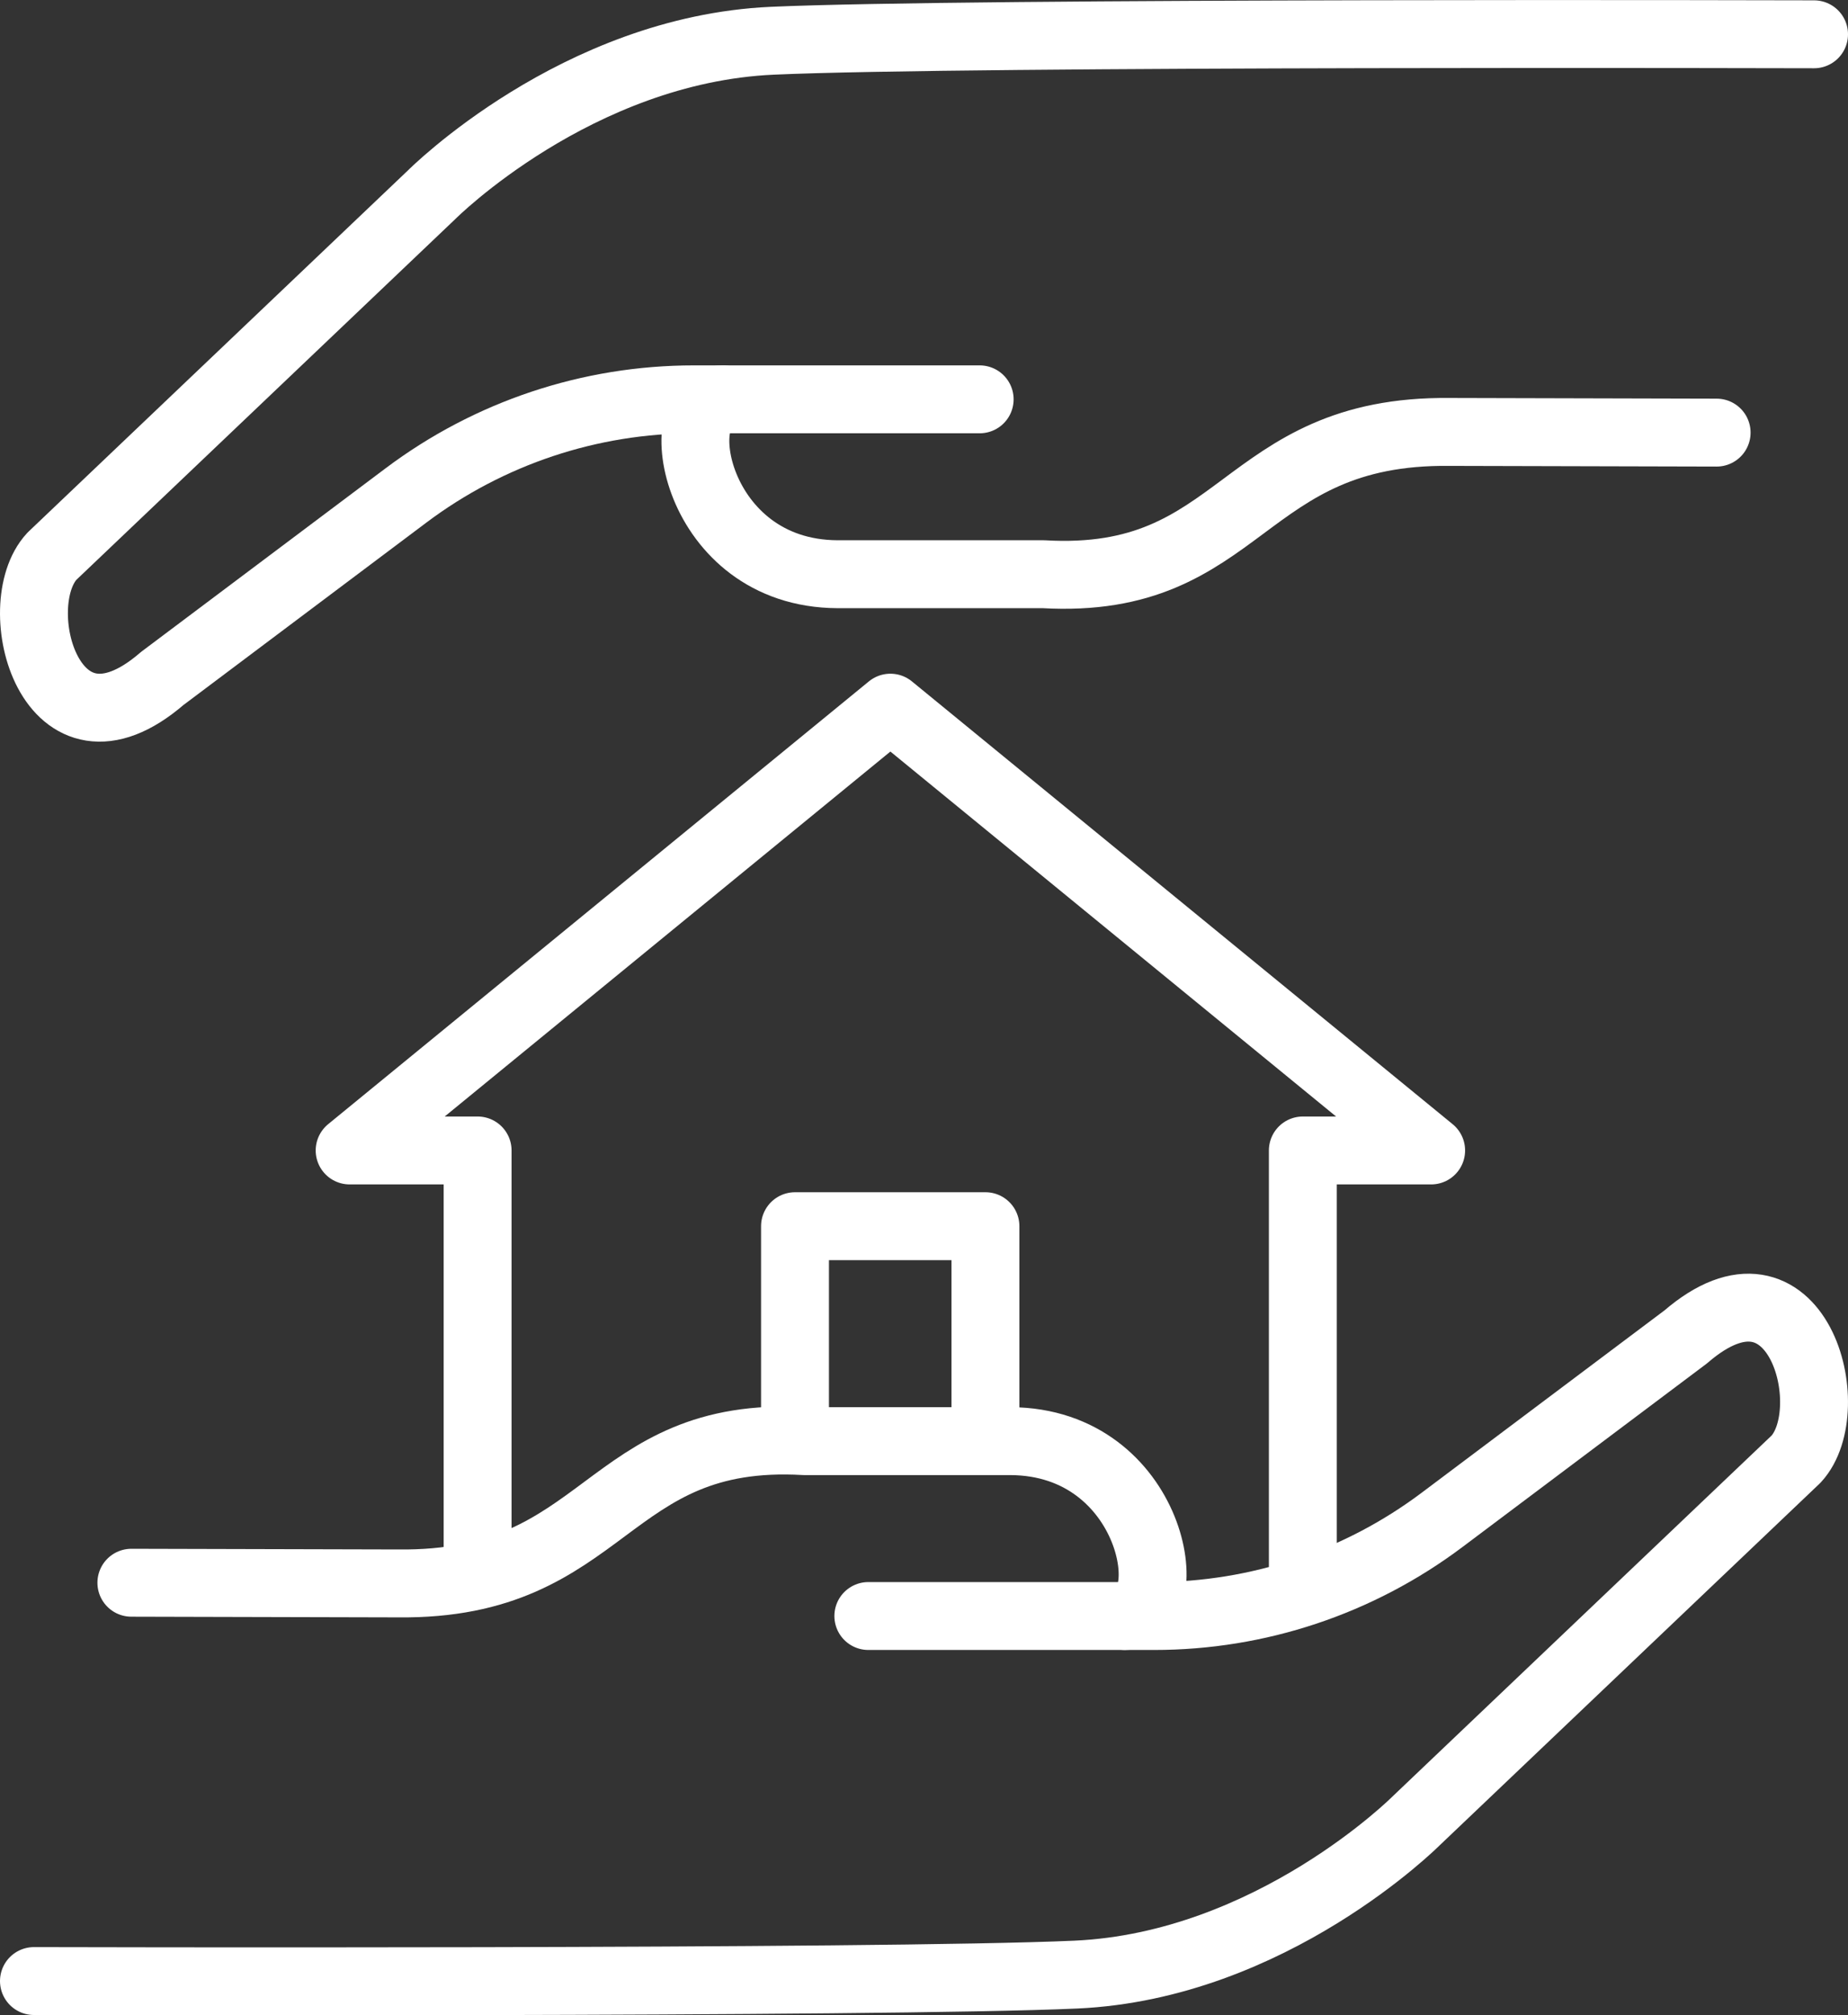 <svg xmlns="http://www.w3.org/2000/svg" id="Layer_2" data-name="Layer 2" viewBox="0 0 54.44 59.34"><rect x="0" y="0" width="54.44" height="59.34" fill="#333333" stroke="none"/><g id="Layer_1-2" data-name="Layer 1"><g><g><path d="m53.44,1.01s-24.92-.07-30.69.19-10.03,4.53-10.03,4.53L1.53,16.38c-1.36,1.47-.04,6.44,3.25,3.6l7.18-5.39c2.45-1.84,5.42-2.83,8.48-2.83h8.42" fill="none" stroke="#fff" stroke-linecap="round" stroke-linejoin="round" stroke-width="2"></path><path d="m50.57,12.74l-7.86-.02c-6.19-.07-6.06,4.53-11.97,4.19h-6.07c-4.23-.02-5.05-5.15-3.37-5.15" fill="none" stroke="#fff" stroke-linecap="round" stroke-linejoin="round" stroke-width="2"></path></g><g><path d="m1,58.34s24.92.07,30.69-.19,10.03-4.53,10.03-4.53l11.19-10.65c1.36-1.47.04-6.44-3.25-3.6l-7.18,5.39c-2.45,1.84-5.42,2.83-8.48,2.83h-8.42" fill="none" stroke="#fff" stroke-linecap="round" stroke-linejoin="round" stroke-width="2"></path><path d="m3.87,46.61l7.86.02c6.19.07,6.06-4.53,11.97-4.19h6.07c4.23.02,5.05,5.15,3.37,5.15" fill="none" stroke="#fff" stroke-linecap="round" stroke-linejoin="round" stroke-width="2"></path></g><polyline points="38.38 46.88 38.38 33.88 42.16 33.88 26.23 20.84 10.3 33.88 14.07 33.88 14.07 46.38" fill="none" stroke="#fff" stroke-linecap="round" stroke-linejoin="round" stroke-width="2"></polyline><polyline points="23.42 42.42 23.42 36.11 29.03 36.11 29.03 42.41" fill="none" stroke="#fff" stroke-linecap="round" stroke-linejoin="round" stroke-width="2"></polyline></g></g></svg>